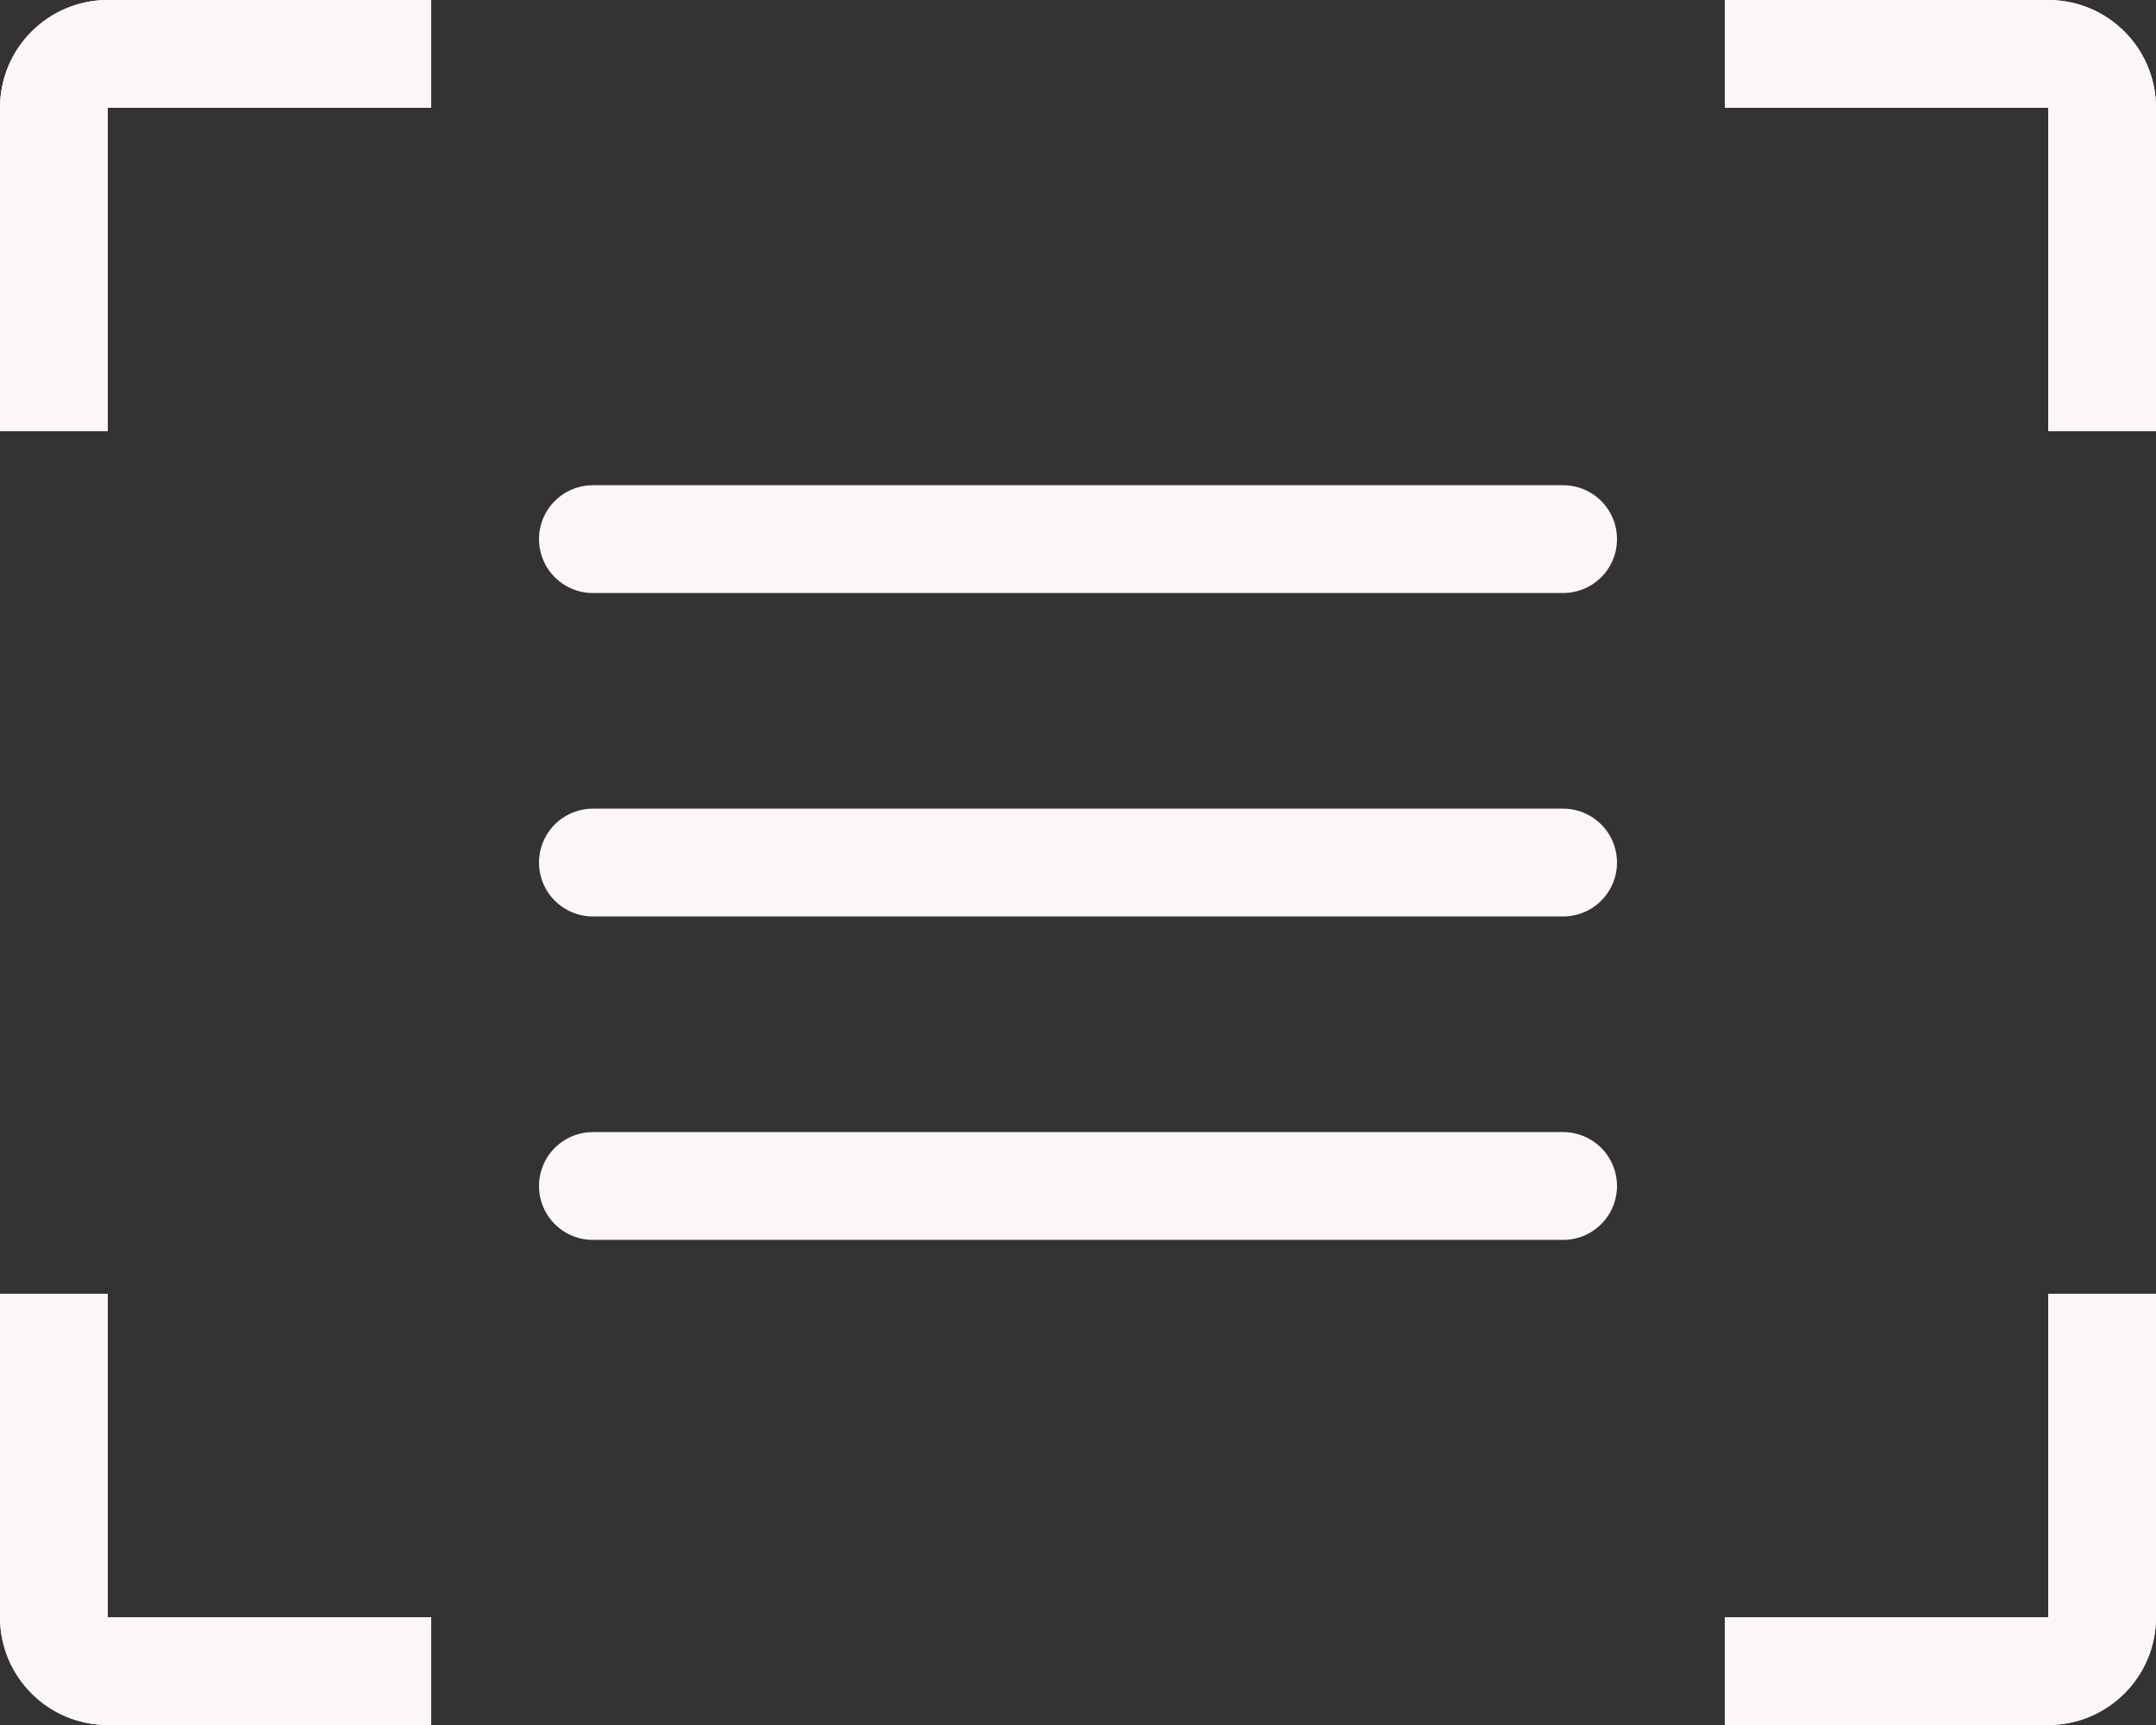 <?xml version="1.0" encoding="UTF-8"?> <svg xmlns="http://www.w3.org/2000/svg" width="40" height="32" viewBox="0 0 40 32" fill="none"><rect x="0" y="0" width="40" height="32" fill="#333333" stroke="none"/><g clip-path="url(#clip0_467_1180)"><path d="M40 2C40 0.895 39.105 0 38 0V0V8H40V2Z" fill="#FDF6F6"></path><path d="M40 2C40 0.895 39.105 0 38 0H32V2H40V2Z" fill="#FDF6F6"></path><path d="M40 30C40 31.105 39.105 32 38 32V32V24H40V30Z" fill="#FDF6F6"></path><path d="M40 30C40 31.105 39.105 32 38 32H32V30H40V30Z" fill="#FDF6F6"></path><path d="M0 2C0 0.895 0.895 0 2 0V0V8H0V2Z" fill="#FDF6F6"></path><path d="M0 2C0 0.895 0.895 0 2 0H8V2H0V2Z" fill="#FDF6F6"></path><path d="M0 30C0 31.105 0.895 32 2 32V32V24H0V30Z" fill="#FDF6F6"></path><path d="M0 30C0 31.105 0.895 32 2 32H8V30H0V30Z" fill="#FDF6F6"></path><path d="M11 10.001H29M11 16.001H29M11 22.001H29" stroke="#FDF6F6" stroke-width="2" stroke-linecap="round" stroke-linejoin="round"></path></g><defs><clipPath id="clip0_467_1180"><rect width="40" height="32" fill="white"></rect></clipPath></defs></svg> 